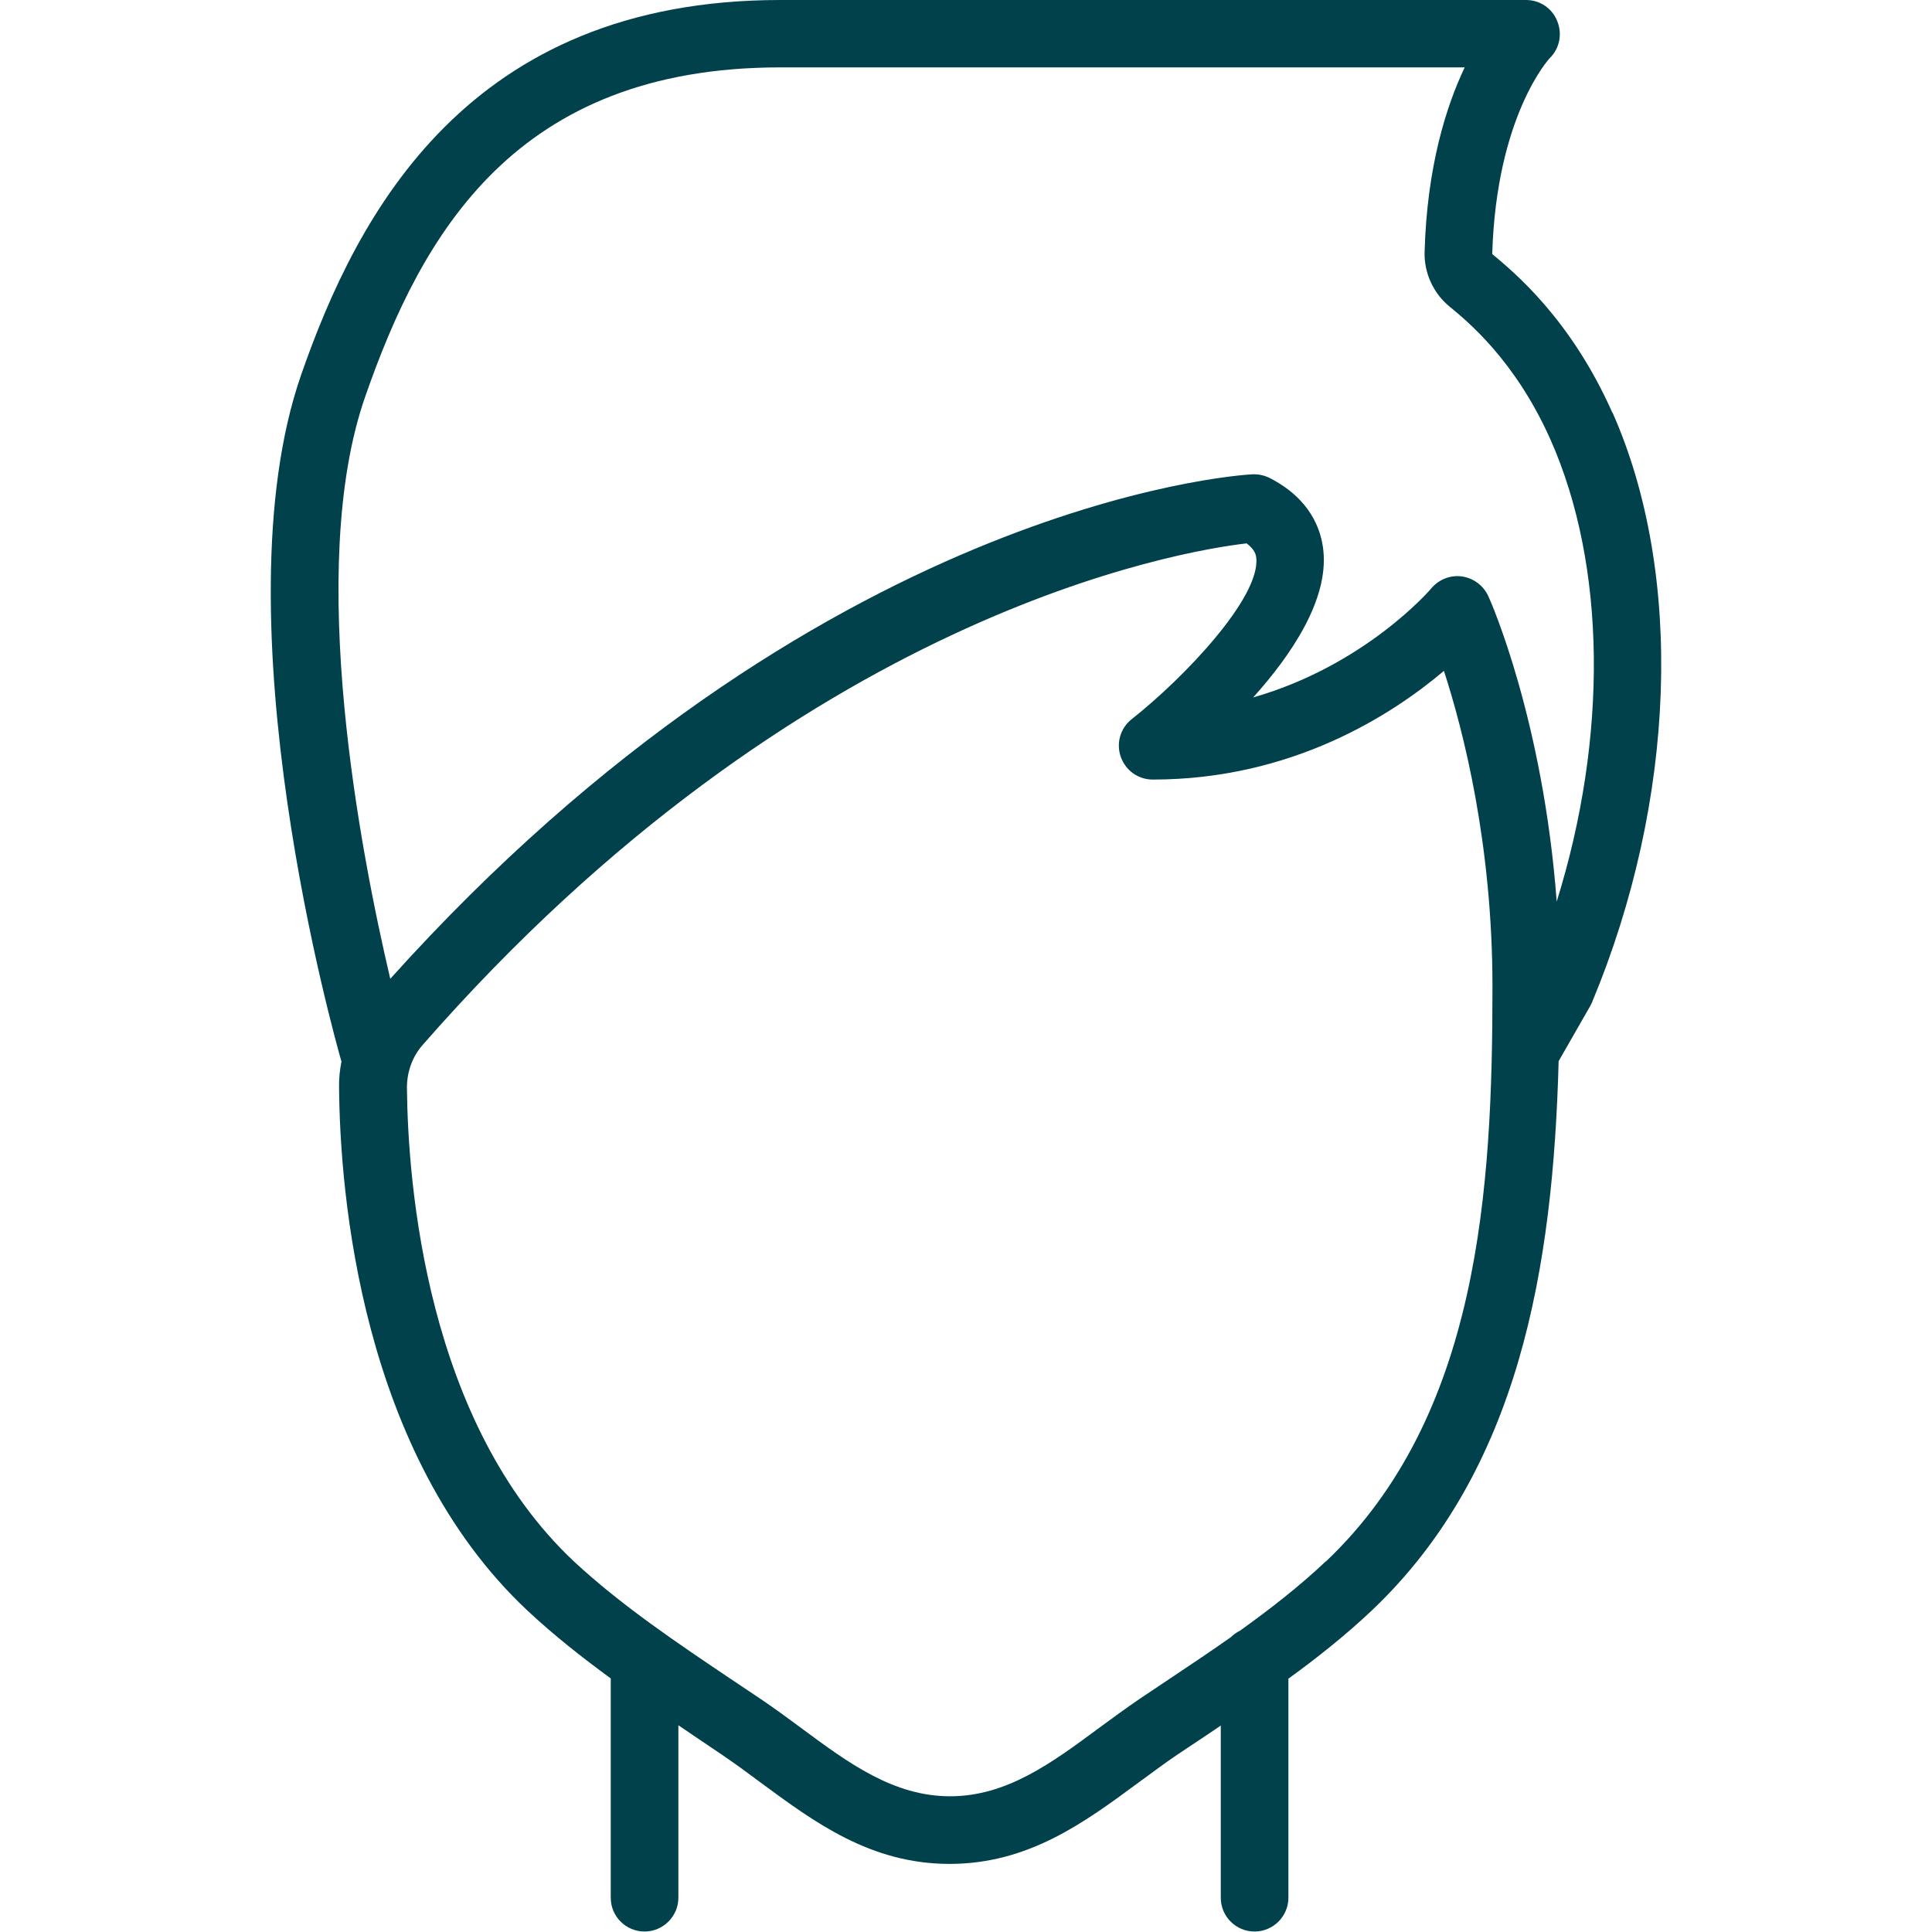 <svg xmlns="http://www.w3.org/2000/svg" xmlns:xlink="http://www.w3.org/1999/xlink" id="Layer_1" viewBox="0 0 800 800"><defs><style>      .st0 {        fill: #00414c;      }    </style></defs><path class="st0" d="M667.7,171c-17.3-39-40.8-58.3-49.8-65.8,1.7-57.3,23.7-81.1,23.9-81.2,4-4,5.2-10,3-15.3C642.7,3.4,637.6,0,631.9,0h-308.8c-129.4,0-175.2,88.6-198.4,155.2-35.2,101.1,14.4,276.3,16.5,283.7,0,.2.1.4.2.6-.7,3.6-1.1,7.3-1,11,.4,43.5,8.9,151.6,78,216.4,10.9,10.2,22.6,19.4,34.5,28.1v90.8c0,7.8,6.3,14,14,14s14-6.3,14-14v-71.4c2,1.3,4,2.7,5.9,4l12.3,8.3c5.3,3.6,10.5,7.4,15.7,11.3,22.5,16.6,45.7,33.8,78.4,33.8s55.9-17.2,78.4-33.8c5.2-3.8,10.4-7.7,15.7-11.3l13.5-9c1.6-1.1,3.2-2.1,4.7-3.2v71.3c0,7.8,6.3,14,14,14s14-6.3,14-14v-90.7c12-8.7,23.7-18,34.6-28.3,61-57.9,75-141.9,77.3-227.4l13-22.7c.3-.5.5-1,.8-1.6,34.9-83.7,38.2-177.3,8.5-244.3ZM548.9,646.6c-10.9,10.3-23,19.7-35.4,28.6-1.4.7-2.7,1.6-3.8,2.7-8.1,5.7-16.3,11.2-24.4,16.6l-13.6,9.1c-5.6,3.8-11.1,7.9-16.6,11.9-19.7,14.6-38.3,28.3-61.7,28.3s-42-13.7-61.7-28.3c-5.5-4.1-11-8.1-16.6-11.9l-12.4-8.3c-22.3-15-45.4-30.5-65-48.7-61.2-57.4-68.8-156.3-69.2-196.2,0-6.5,2.2-12.8,6.5-17.7,156.4-178.8,314.2-204.6,341.2-207.7,3.6,2.7,3.9,5,4,6.1,1.6,16.4-29.8,49.5-51.6,66.7-4.7,3.7-6.5,10-4.5,15.6,2,5.7,7.3,9.4,13.2,9.4,57.8,0,99.2-26.9,120.6-45,8.1,24.9,20.1,71.9,20.1,130.8,0,83.5-5.3,177.6-69,238ZM644.6,373.4c-5.6-75-27.2-124.2-28.3-126.5-2-4.4-6.1-7.5-10.9-8.2-4.7-.7-9.6,1.2-12.7,4.9-.3.4-27.3,31.9-73.8,45.2,16-17.8,31.1-40.4,29.1-60.6-.9-9.1-5.5-21.7-22.3-30.3-2.2-1.1-4.7-1.6-7.2-1.5-7.4.4-180.3,12.5-356.9,208.9-12.2-51.9-35.2-169.9-10.4-241,23.5-67.5,62.3-136.4,171.9-136.4h283.4c-7.7,16.2-15.6,41.2-16.6,76.3-.3,8.7,3.6,17.3,10.4,22.8,7.4,6.1,27.2,22.3,41.8,55.2,23.1,52.2,23.7,123.1,2.5,191.1Z"></path></svg>